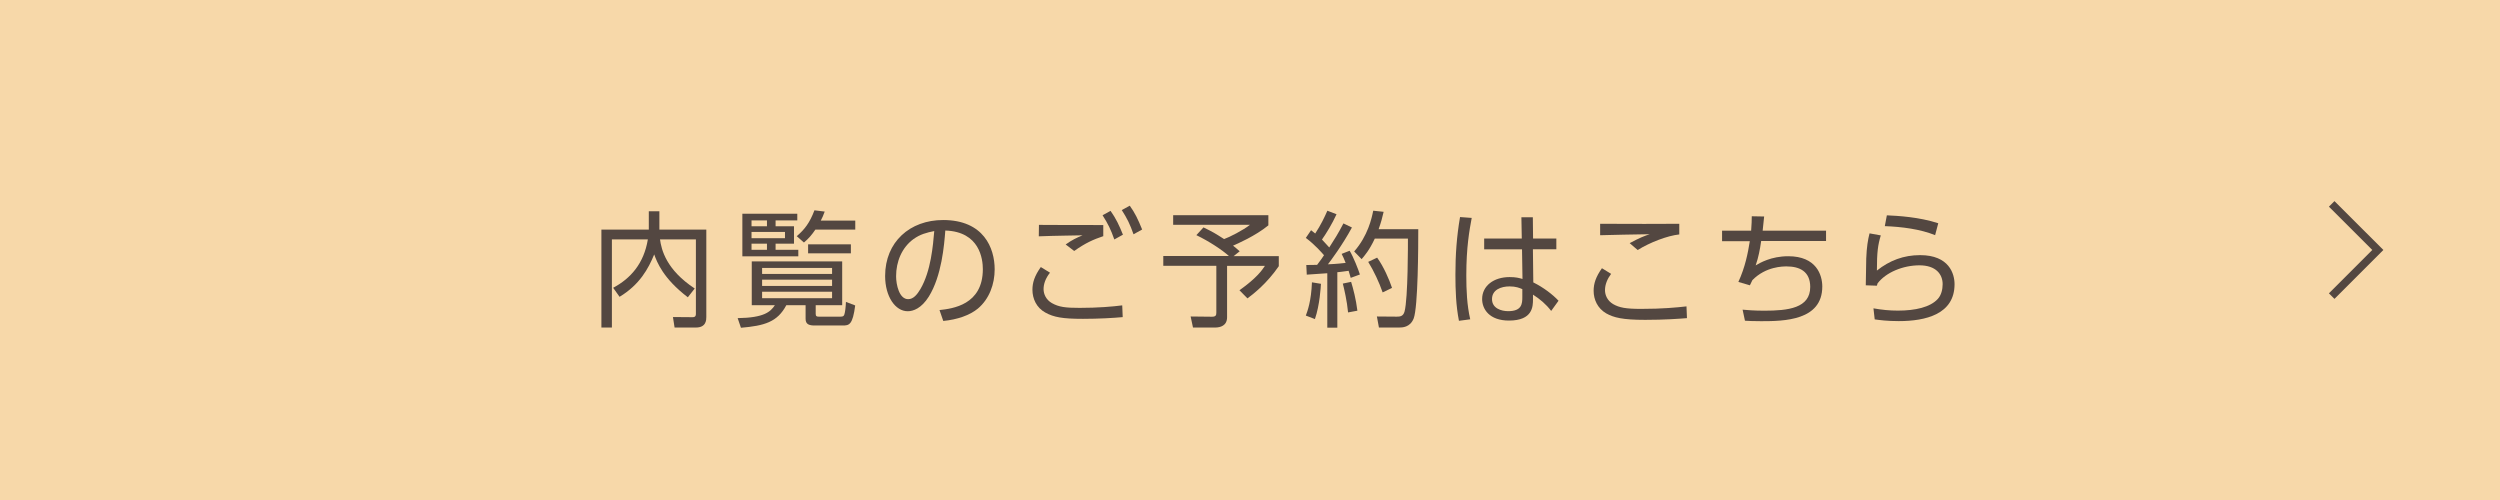 <?xml version="1.0" encoding="UTF-8"?>
<svg id="_レイヤー_2" data-name="レイヤー 2" xmlns="http://www.w3.org/2000/svg" width="319.05" height="63.81" viewBox="0 0 319.05 63.81">
  <defs>
    <style>
      .cls-1 {
        fill: #f7d8a9;
      }

      .cls-2 {
        fill: #534741;
      }

      .cls-3 {
        fill: none;
        stroke: #534741;
        stroke-miterlimit: 10;
      }
    </style>
  </defs>
  <g id="text">
    <rect class="cls-1" width="319.05" height="63.81"/>
    <g>
      <path class="cls-2" d="M82.81,26.96h1.34v2.34h5.99v11.14c0,.37,0,1.36-1.33,1.36h-2.72l-.21-1.34,2.48,.02c.21,0,.45-.02,.45-.42v-9.51h-4.58c.18,1.33,.79,3.87,4.43,6.27l-.88,1.12c-3.17-2.42-3.94-4.5-4.29-5.47-.75,1.83-1.86,3.86-4.42,5.41l-.82-1.15c2.21-1.18,3.92-3.07,4.43-6.18h-4.59v11.25h-1.34v-12.5h6.05v-2.34Z"/>
      <path class="cls-2" d="M104.1,40.07c0,.3,.16,.34,.37,.34h2.82c.29,0,.4-.08,.46-.26,.1-.26,.18-.94,.21-1.62l1.18,.45c-.32,2.5-.78,2.56-1.6,2.56h-3.55c-.72,0-1.18-.14-1.18-.85v-1.74h-2.46c-1.14,2.16-2.8,2.62-5.79,2.88l-.42-1.23c3.38-.05,4.18-.8,4.75-1.65h-2.95v-5.59h11.54v5.59h-3.38v1.12Zm-2.35-12.77v.83h-2.77v.75h2.35v2.22h-2.35v.78h2.9v.83h-7.14v-5.43h7.01Zm-3.87,.83h-1.97v.75h1.97v-.75Zm2.3,1.47h-4.27v.8h4.27v-.8Zm-2.3,1.5h-1.97v.78h1.97v-.78Zm8.31,3.09h-8.93v.77h8.93v-.77Zm0,1.5h-8.93v.8h8.93v-.8Zm0,1.54h-8.93v.83h8.93v-.83Zm-4.51-7.09c1.01-.86,1.66-1.71,2.26-3.3l1.31,.16c-.21,.56-.3,.78-.5,1.15h4.4v1.15h-5.09c-.51,.74-.86,1.14-1.46,1.65l-.93-.82Zm6.91,2.19h-5.46v-1.15h5.46v1.15Z"/>
      <path class="cls-2" d="M119.89,39.57c1.65-.18,5.54-.64,5.54-5.22,0-1.26-.38-4.79-4.79-4.93-.14,1.86-.46,5.79-2.11,8.44-.94,1.49-1.97,1.86-2.69,1.86-1.57,0-2.88-1.86-2.88-4.5,0-4.35,3.17-7.14,7.4-7.14,5.19,0,6.58,3.59,6.58,6.29,0,1.9-.69,3.79-2.14,5.01-1.04,.86-2.64,1.41-4.42,1.58l-.48-1.39Zm-3.31-9.06c-1.49,1.09-2.22,2.88-2.22,4.74,0,1.09,.4,2.93,1.54,2.93,.67,0,1.15-.59,1.57-1.3,1.34-2.3,1.6-5.55,1.76-7.39-.94,.18-1.83,.42-2.64,1.02Z"/>
      <path class="cls-2" d="M134,34.8c-.59,.74-.82,1.47-.82,2.1s.32,1.36,1.06,1.78c.9,.51,1.75,.61,3.54,.61,2.37,0,4.19-.16,5.44-.32l.06,1.5c-1.17,.11-3.09,.22-5.07,.22-2.62,0-3.73-.21-4.8-.8-1.14-.62-1.65-1.78-1.65-2.91,0-.9,.26-1.76,1.07-2.9l1.17,.72Zm6.8-4.66c-1.25,.42-2.26,.86-3.71,1.89l-1.09-.83c.75-.54,1.38-.85,2.16-1.17-.61,.02-3.7,.05-5.59,.13l.02-1.46c.51,.02,7.14,.02,8.21,.02v1.42Zm.93-3.23c.69,.98,1.1,1.84,1.58,3.04l-1.1,.61c-.46-1.3-.78-1.95-1.5-3.09l1.02-.56Zm2.45-.66c.67,.94,1.04,1.71,1.58,3.04l-1.1,.61c-.45-1.28-.8-2-1.5-3.09l1.02-.56Z"/>
      <path class="cls-2" d="M157.42,32.69h5.78v1.28c-1.5,2.18-3.19,3.51-4,4.11l-1.02-1.04c2.22-1.57,2.9-2.58,3.25-3.11h-4.83v6.56c0,1.09-.88,1.31-1.52,1.31h-2.83l-.3-1.41,2.72,.03c.51,0,.56-.21,.56-.53v-5.97h-6.77v-1.25h8.37c-.85-.77-2.51-1.87-4.15-2.66l.91-.99c1.26,.62,1.39,.7,2.63,1.49,.62-.21,2.48-1.15,3.3-1.82h-9.8v-1.23h12.15v1.3c-1.66,1.36-4.02,2.38-4.51,2.59,.29,.22,.51,.42,.85,.72l-.77,.61Z"/>
      <path class="cls-2" d="M172.54,29.02c-1.22,2.27-2.79,4.35-3.07,4.71,1.22-.05,1.79-.13,2.26-.18-.18-.48-.34-.82-.51-1.15l1.02-.4c.48,.77,1.15,2.5,1.31,3.03l-1.17,.43c-.06-.24-.11-.38-.27-.9-.9,.13-1.22,.16-1.44,.18v7.08h-1.28v-6.95c-1.57,.11-1.97,.14-2.62,.18l-.06-1.23c.45,0,.54,0,1.38-.02,.5-.66,.7-.94,.88-1.23-.26-.3-1.12-1.31-2.32-2.21l.67-.98c.14,.11,.26,.21,.53,.42,.75-1.15,1.17-2.05,1.55-2.91l1.17,.45c-.56,1.23-1.3,2.43-1.86,3.23,.06,.08,.48,.5,.93,1.01,.66-1.02,1.14-1.78,1.81-3.07l1.1,.53Zm-5.89,11.25c.22-.58,.69-1.86,.78-4.24l1.15,.19c-.03,.43-.14,2.66-.77,4.5l-1.17-.45Zm5.39-.4c-.13-1.42-.48-2.93-.67-3.68l1.06-.22c.27,.88,.62,2.21,.8,3.68l-1.18,.22Zm.78-7.78c1.75-2,2.24-4.24,2.43-5.2l1.33,.14c-.16,.72-.34,1.38-.64,2.22h5.06c0,2.05-.02,9.94-.59,11.4-.46,1.15-1.47,1.15-1.89,1.15h-2.54l-.26-1.41,2.54,.02c.38,0,.82-.02,.99-.66,.45-1.67,.43-8.84,.43-9.3h-4.23c-.69,1.49-1.33,2.21-1.68,2.62l-.96-.99Zm3.63,5.22c-.42-1.23-1.14-2.77-1.84-3.89l1.14-.54c.82,1.12,1.55,2.8,1.9,3.86l-1.2,.58Z"/>
      <path class="cls-2" d="M187.82,27.81c-.3,1.6-.69,3.76-.69,7.35,0,1.87,.08,3.76,.5,5.59l-1.44,.19c-.38-1.94-.45-3.92-.45-5.89,0-2.53,.16-4.85,.59-7.35l1.49,.11Zm10.8,2.62v1.38h-2.99l.05,4.23c1.3,.64,2.48,1.55,3.22,2.34l-.94,1.3c-.64-.85-1.44-1.52-2.32-2.08v.59c0,.91-.02,2.72-3.07,2.72-2.5,0-3.42-1.46-3.42-2.75,0-1.67,1.47-2.8,3.5-2.8,.8,0,1.2,.11,1.65,.24l-.06-3.78h-4.83v-1.38h4.8l-.05-2.71h1.46l.03,2.71h2.99Zm-4.34,6.47c-.37-.16-.82-.35-1.63-.35-1.07,0-2.24,.42-2.24,1.62s1.22,1.54,2.06,1.54c1.75,0,1.81-.94,1.81-1.81v-.99Z"/>
      <path class="cls-2" d="M205.61,34.95c-.46,.61-.78,1.33-.78,2.08,0,.62,.29,1.34,1.04,1.78,.78,.45,1.62,.61,3.55,.61,2.82,0,4.53-.18,5.81-.32l.06,1.5c-.98,.08-2.85,.22-5.33,.22-2.9,0-4.02-.29-4.98-.83-1.1-.64-1.6-1.76-1.6-2.88,0-.93,.29-1.79,1.06-2.88l1.17,.72Zm8.69-5.03c-1.5,.16-3.73,1.01-5.3,1.99l-1.02-.88c1.3-.7,1.87-.91,2.55-1.14-.64,0-6.08,.11-6.32,.13v-1.46c2.87,.02,8.85,.02,10.1,0v1.36Z"/>
      <path class="cls-2" d="M233.04,29.42v1.34h-8.28c-.16,1.12-.34,2.05-.7,3.11,.51-.3,1.95-1.17,4.16-1.17,3.59,0,4.34,2.4,4.34,3.87,0,4.35-4.9,4.42-7.79,4.42-1.02,0-1.55-.03-2.08-.06l-.3-1.41c.56,.05,1.47,.13,2.77,.13,3.04,0,5.86-.32,5.86-3.03,0-1.97-1.34-2.62-3.01-2.62-.46,0-2.66,0-4.37,1.75-.06,.13-.27,.56-.32,.66l-1.47-.43c.88-1.91,1.22-3.7,1.46-5.2h-3.54v-1.34h3.71c.06-.9,.08-1.22,.08-1.84l1.58,.03c-.06,.61-.08,.88-.19,1.81h8.1Z"/>
      <path class="cls-2" d="M240.03,30.03c-.37,1.22-.5,2.14-.5,4.5,1.63-1.3,3.43-1.97,5.51-1.97,3.71,0,4.4,2.38,4.4,3.71,0,3.84-3.7,4.71-7.12,4.71-1.47,0-2.42-.13-3.07-.22l-.16-1.41c1.07,.19,2.05,.29,3.12,.29,2.21,0,4.13-.43,5.09-1.49,.45-.48,.62-1.23,.62-1.89,0-1.25-.85-2.4-2.96-2.4s-4.29,.91-5.35,2.31c-.05,.16-.06,.21-.08,.29l-1.42-.05c0-.54,.05-2.95,.06-3.43,.06-1.49,.21-2.37,.42-3.2l1.44,.26Zm6.93-.02c-1.9-.77-4.26-1.07-6.42-1.15l.26-1.38c1.38,.06,4.11,.21,6.56,1.01l-.4,1.52Z"/>
    </g>
    <polyline class="cls-3" points="297.57 26.02 303.46 31.9 297.57 37.79"/>
  </g>
</svg>